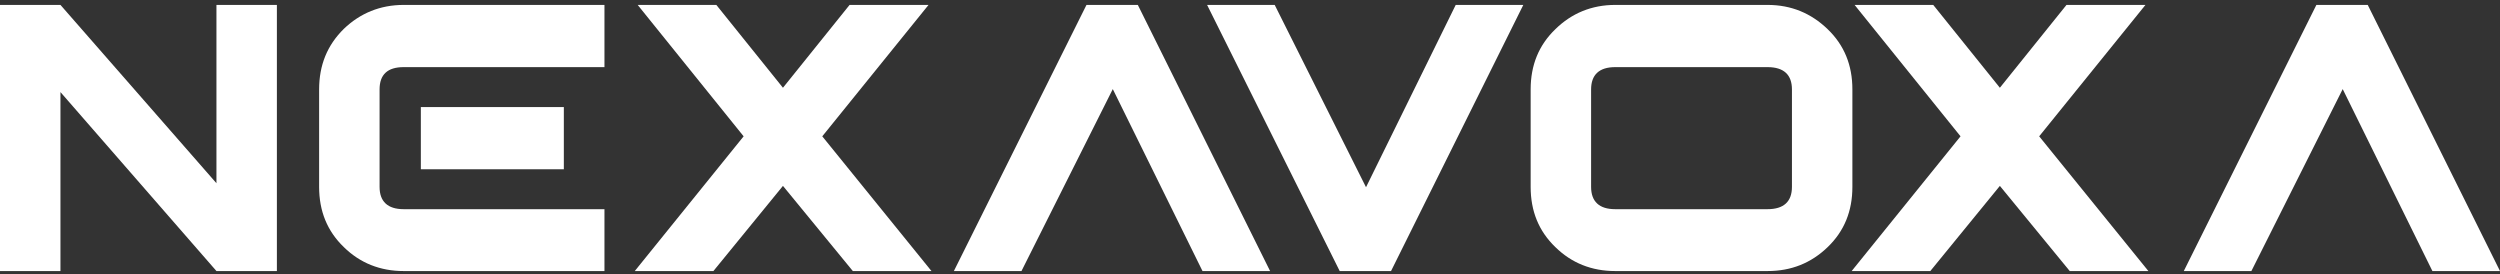 <svg width="310" height="34" viewBox="0 0 310 34" fill="none" xmlns="http://www.w3.org/2000/svg">
<rect x="0" y="0" width="310" height="34" fill="#333333" stroke="none"/>
<path d="M34.334 33.61H26.839L7.496 11.418V33.61H0V0.61H7.496L26.839 22.72V0.61H34.334V33.61Z" fill="white"/>
<path d="M52.185 20.988V13.274H69.916V20.988H52.185ZM74.953 33.61H50.049C47.147 33.61 44.649 32.62 42.634 30.64C40.579 28.66 39.571 26.185 39.571 23.174V11.088C39.571 8.077 40.579 5.602 42.634 3.58C44.649 1.642 47.147 0.61 50.049 0.61H74.953V8.324H50.049C48.074 8.324 47.067 9.232 47.067 11.088V23.174C47.067 24.989 48.074 25.938 50.049 25.938H74.953V33.61Z" fill="white"/>
<path d="M115.502 33.61H105.75L97.086 23.05L88.462 33.61H78.71L92.21 16.904L79.072 0.61H88.825L97.086 10.882L105.347 0.61H115.139L101.962 16.904L115.502 33.61Z" fill="white"/>
<path d="M157.491 33.61H149.109L137.987 11.047L126.663 33.61H118.281L134.723 0.61H141.09L157.491 33.61Z" fill="white"/>
<path d="M188.89 0.61L172.489 33.61H166.122L149.68 0.61H158.062L169.386 23.215L180.508 0.61H188.89Z" fill="white"/>
<path d="M229.696 23.174C229.696 26.185 228.689 28.66 226.633 30.64C224.578 32.62 222.12 33.61 219.178 33.61H200.278C197.377 33.61 194.878 32.62 192.863 30.64C190.808 28.66 189.801 26.185 189.801 23.174V11.088C189.801 8.077 190.808 5.602 192.863 3.622C194.878 1.642 197.377 0.61 200.278 0.61H219.178C222.12 0.61 224.578 1.642 226.633 3.622C228.689 5.602 229.696 8.077 229.696 11.088V23.174ZM222.201 23.174V11.088C222.201 9.273 221.193 8.324 219.178 8.324H200.278C198.304 8.324 197.296 9.273 197.296 11.088V23.174C197.296 24.989 198.304 25.938 200.278 25.938H219.178C221.193 25.938 222.201 24.989 222.201 23.174Z" fill="white"/>
<path d="M266.399 33.61H256.647L247.983 23.05L239.359 33.61H229.606L243.106 16.904L229.969 0.61H239.721L247.983 10.882L256.244 0.61H266.036L252.859 16.904L266.399 33.61Z" fill="white"/>
<path d="M310 33.61H301.618L290.496 11.047L279.172 33.61H270.79L287.231 0.61H293.599L310 33.61Z" fill="white"/>
</svg>
